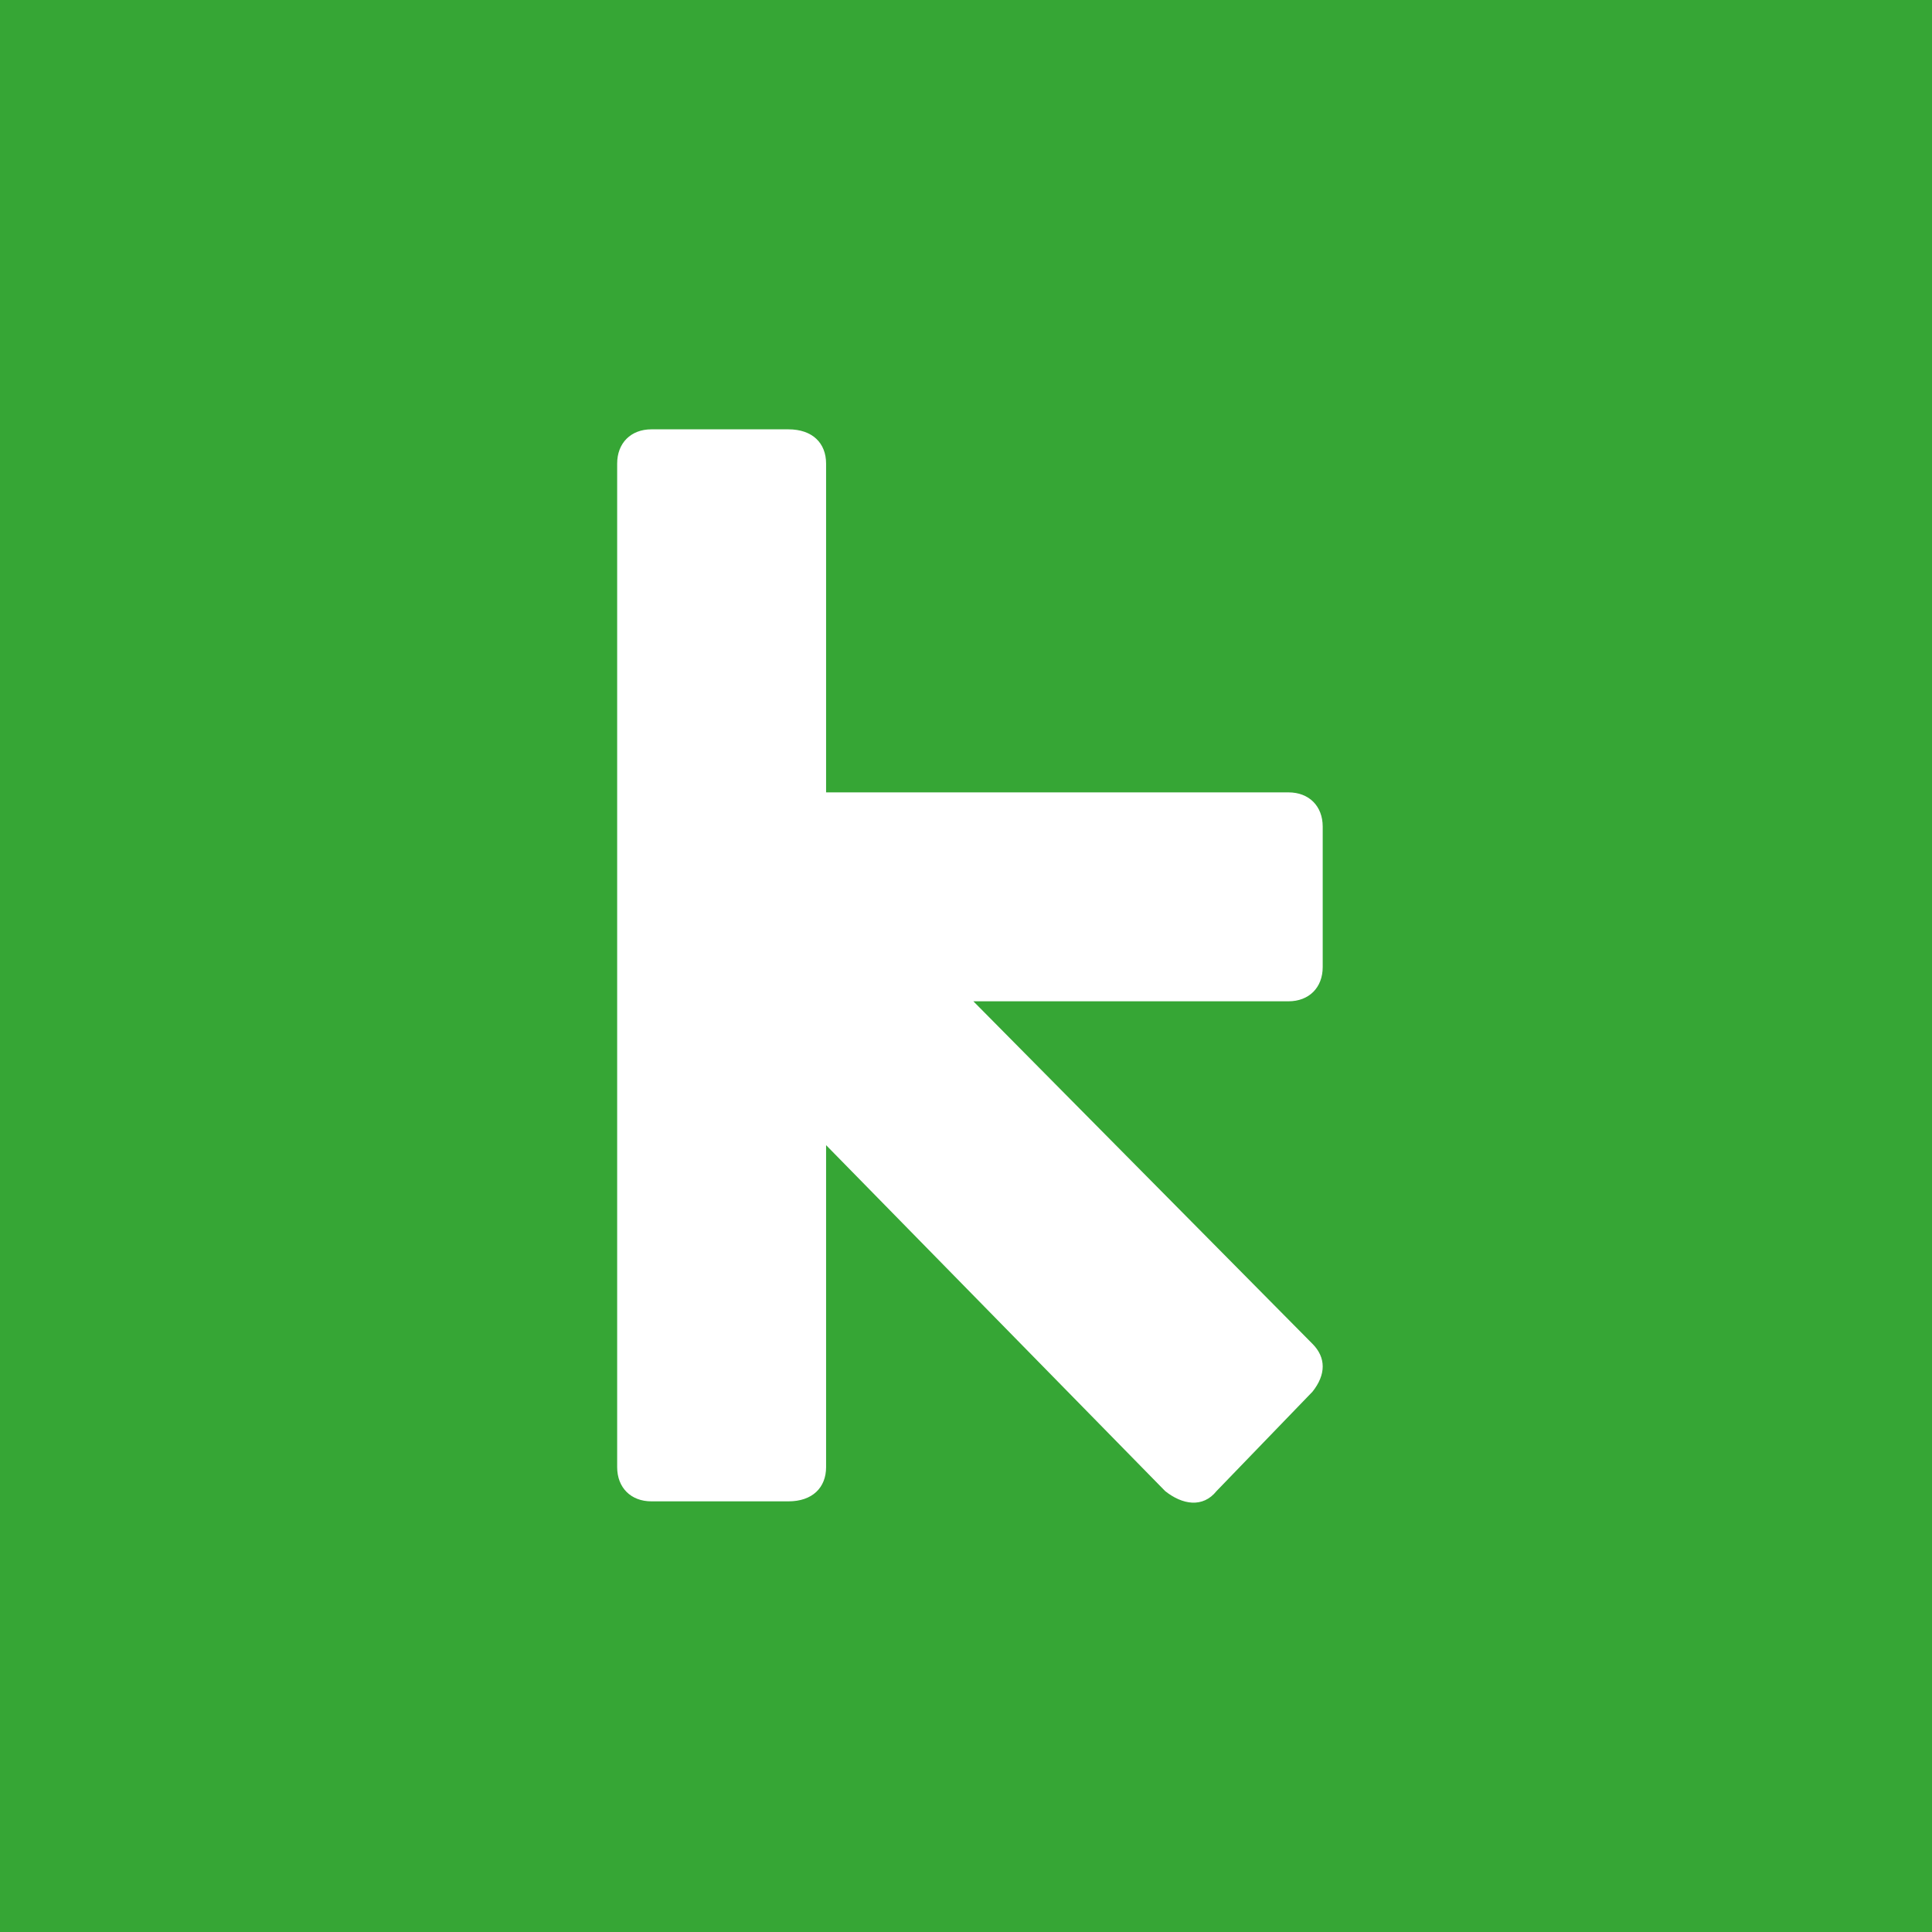 <svg width="144" height="144" viewBox="0 0 144 144" fill="none" xmlns="http://www.w3.org/2000/svg">
<rect width="144" height="144" fill="#36A635"/>
<path d="M97.821 103.733L90.673 111.136C89.652 112.412 88.121 112.157 86.844 111.136L61.572 85.353V109.349C61.572 110.881 60.551 111.902 58.764 111.902H48.553C47.021 111.902 46 110.881 46 109.349V34.553C46 33.021 47.021 32 48.553 32H58.764C60.551 32 61.572 33.021 61.572 34.553V59.059H96.034C97.566 59.059 98.587 60.08 98.587 61.612V72.079C98.587 73.61 97.566 74.631 96.034 74.631H72.549L97.821 100.159C98.842 101.18 98.842 102.456 97.821 103.733V103.733Z" fill="white"/>
</svg>
